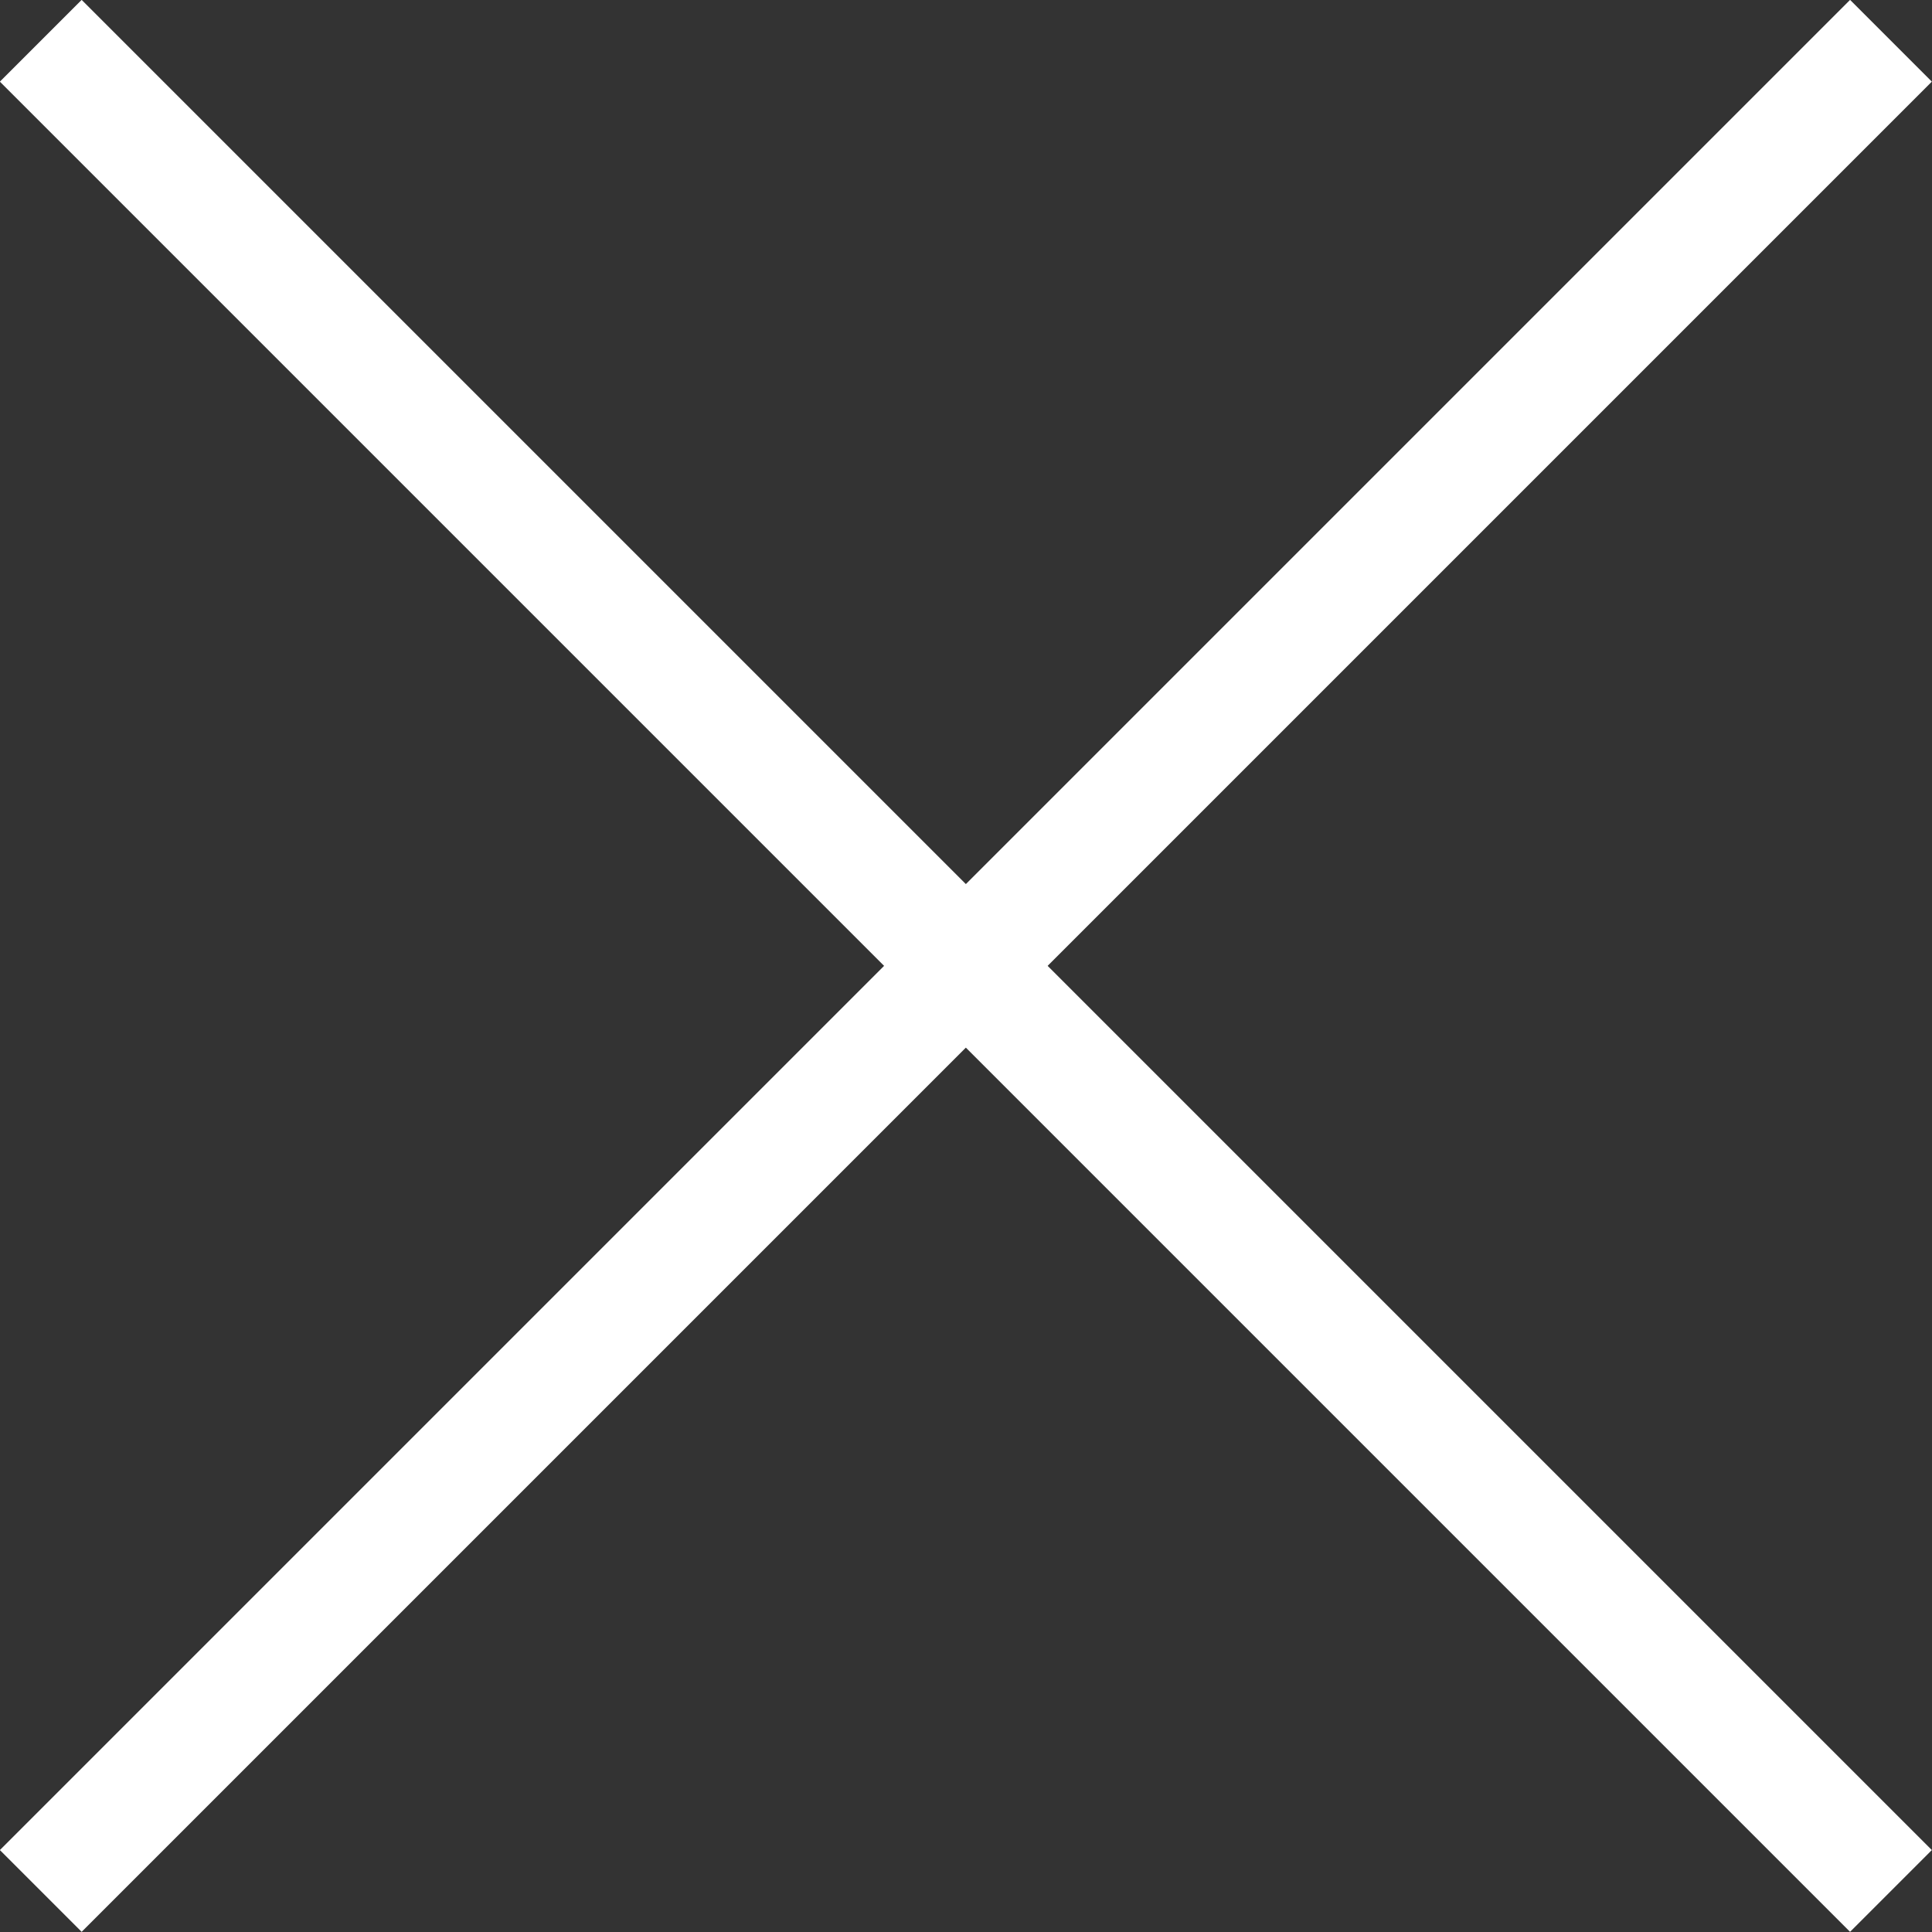 <svg xmlns="http://www.w3.org/2000/svg" viewBox="0 0 66.83 66.83"><rect x="0" y="0" width="66.83" height="66.83" fill="#333333" stroke="none"/><defs><style>.cls-1{fill:none;stroke:#fff;stroke-miterlimit:10;stroke-width:4px;}</style></defs><g id="レイヤー_2" data-name="レイヤー 2"><g id="_02" data-name="02"><line class="cls-1" x1="1.41" y1="1.41" x2="65.41" y2="65.41"/><line class="cls-1" x1="65.41" y1="1.41" x2="1.41" y2="65.41"/></g></g></svg>